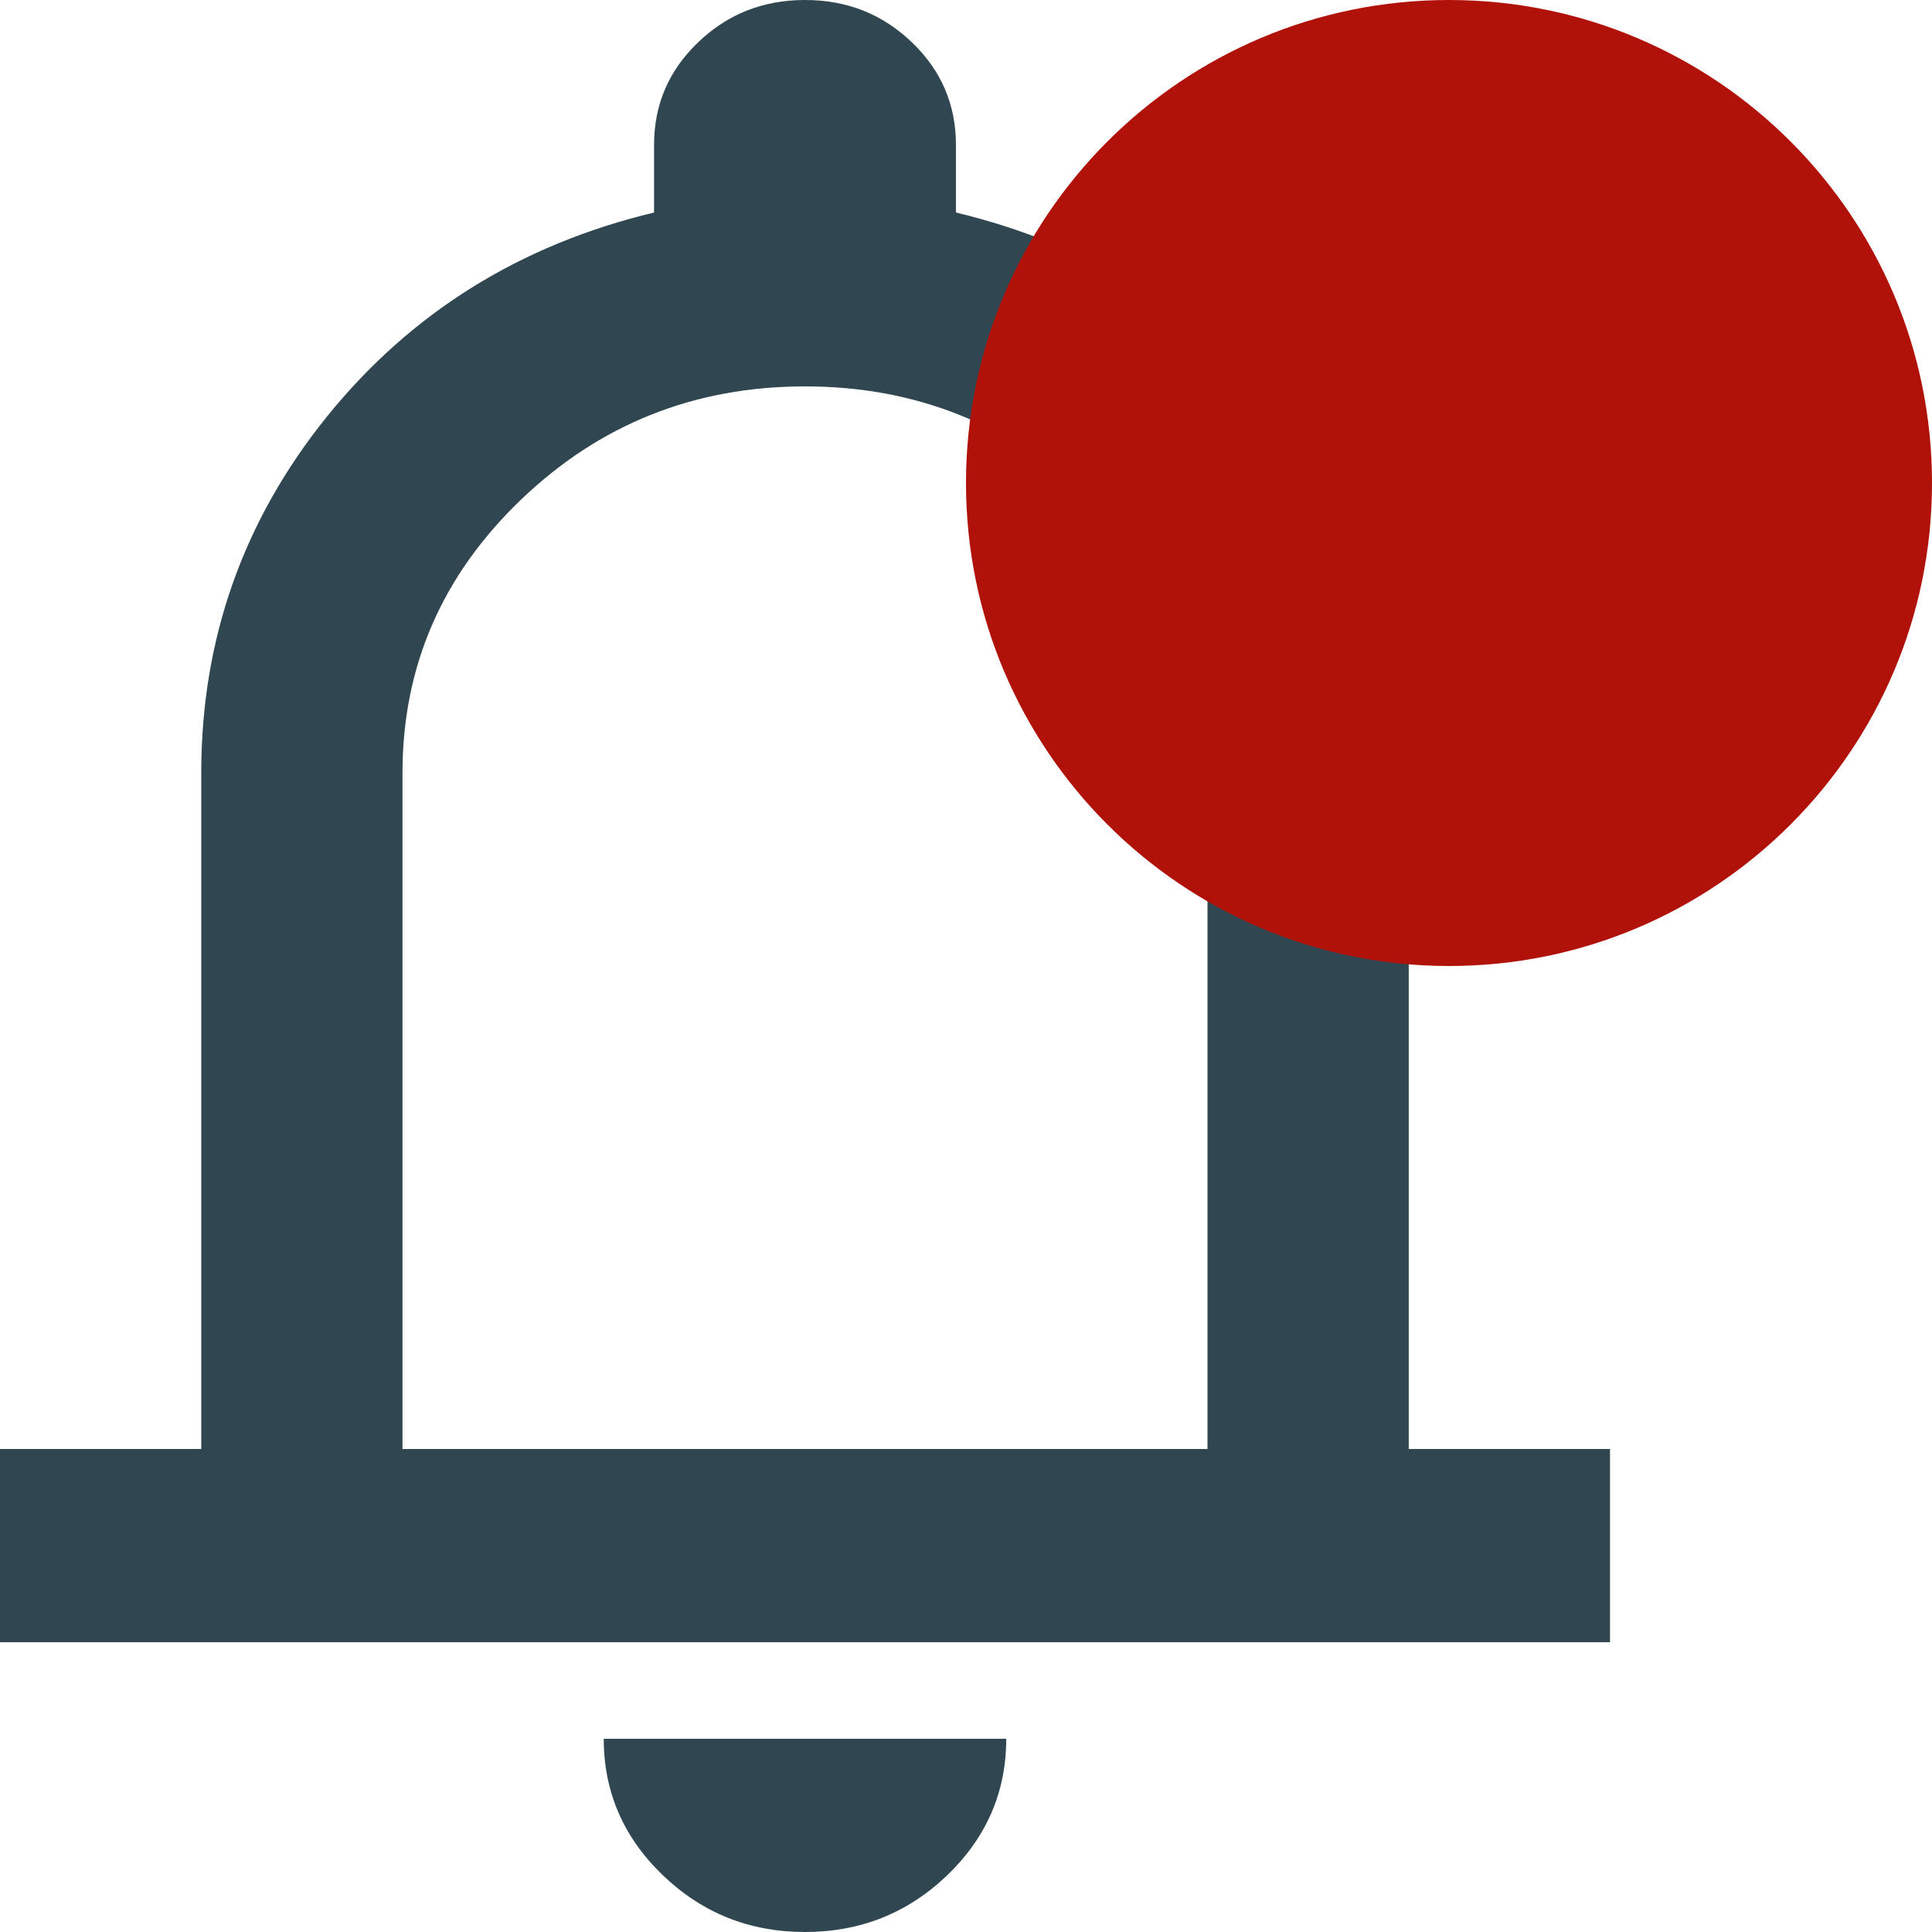 <svg width="24" height="24" viewBox="0 0 24 24" fill="none" xmlns="http://www.w3.org/2000/svg">
<path d="M0 20.4V18H2.5V9.6C2.5 7.94 3.021 6.465 4.062 5.174C5.104 3.885 6.458 3.04 8.125 2.64V1.8C8.125 1.3 8.307 0.875 8.672 0.526C9.037 0.175 9.479 0 10 0C10.521 0 10.963 0.175 11.328 0.526C11.693 0.875 11.875 1.3 11.875 1.8V2.64C13.542 3.04 14.896 3.885 15.938 5.174C16.979 6.465 17.5 7.94 17.5 9.6V18H20V20.4H0ZM10 24C9.312 24 8.724 23.765 8.235 23.296C7.745 22.825 7.5 22.26 7.5 21.6H12.5C12.5 22.26 12.255 22.825 11.766 23.296C11.276 23.765 10.688 24 10 24ZM5 18H15V9.6C15 8.28 14.51 7.15 13.531 6.21C12.552 5.27 11.375 4.8 10 4.8C8.625 4.8 7.448 5.27 6.469 6.21C5.49 7.15 5 8.28 5 9.6V18Z" fill="#304651"/>
<path d="M24 6C24 9.314 21.314 12 18 12C14.686 12 12 9.314 12 6C12 2.686 14.686 0 18 0C21.314 0 24 2.686 24 6Z" fill="#B01209"/>
</svg>
